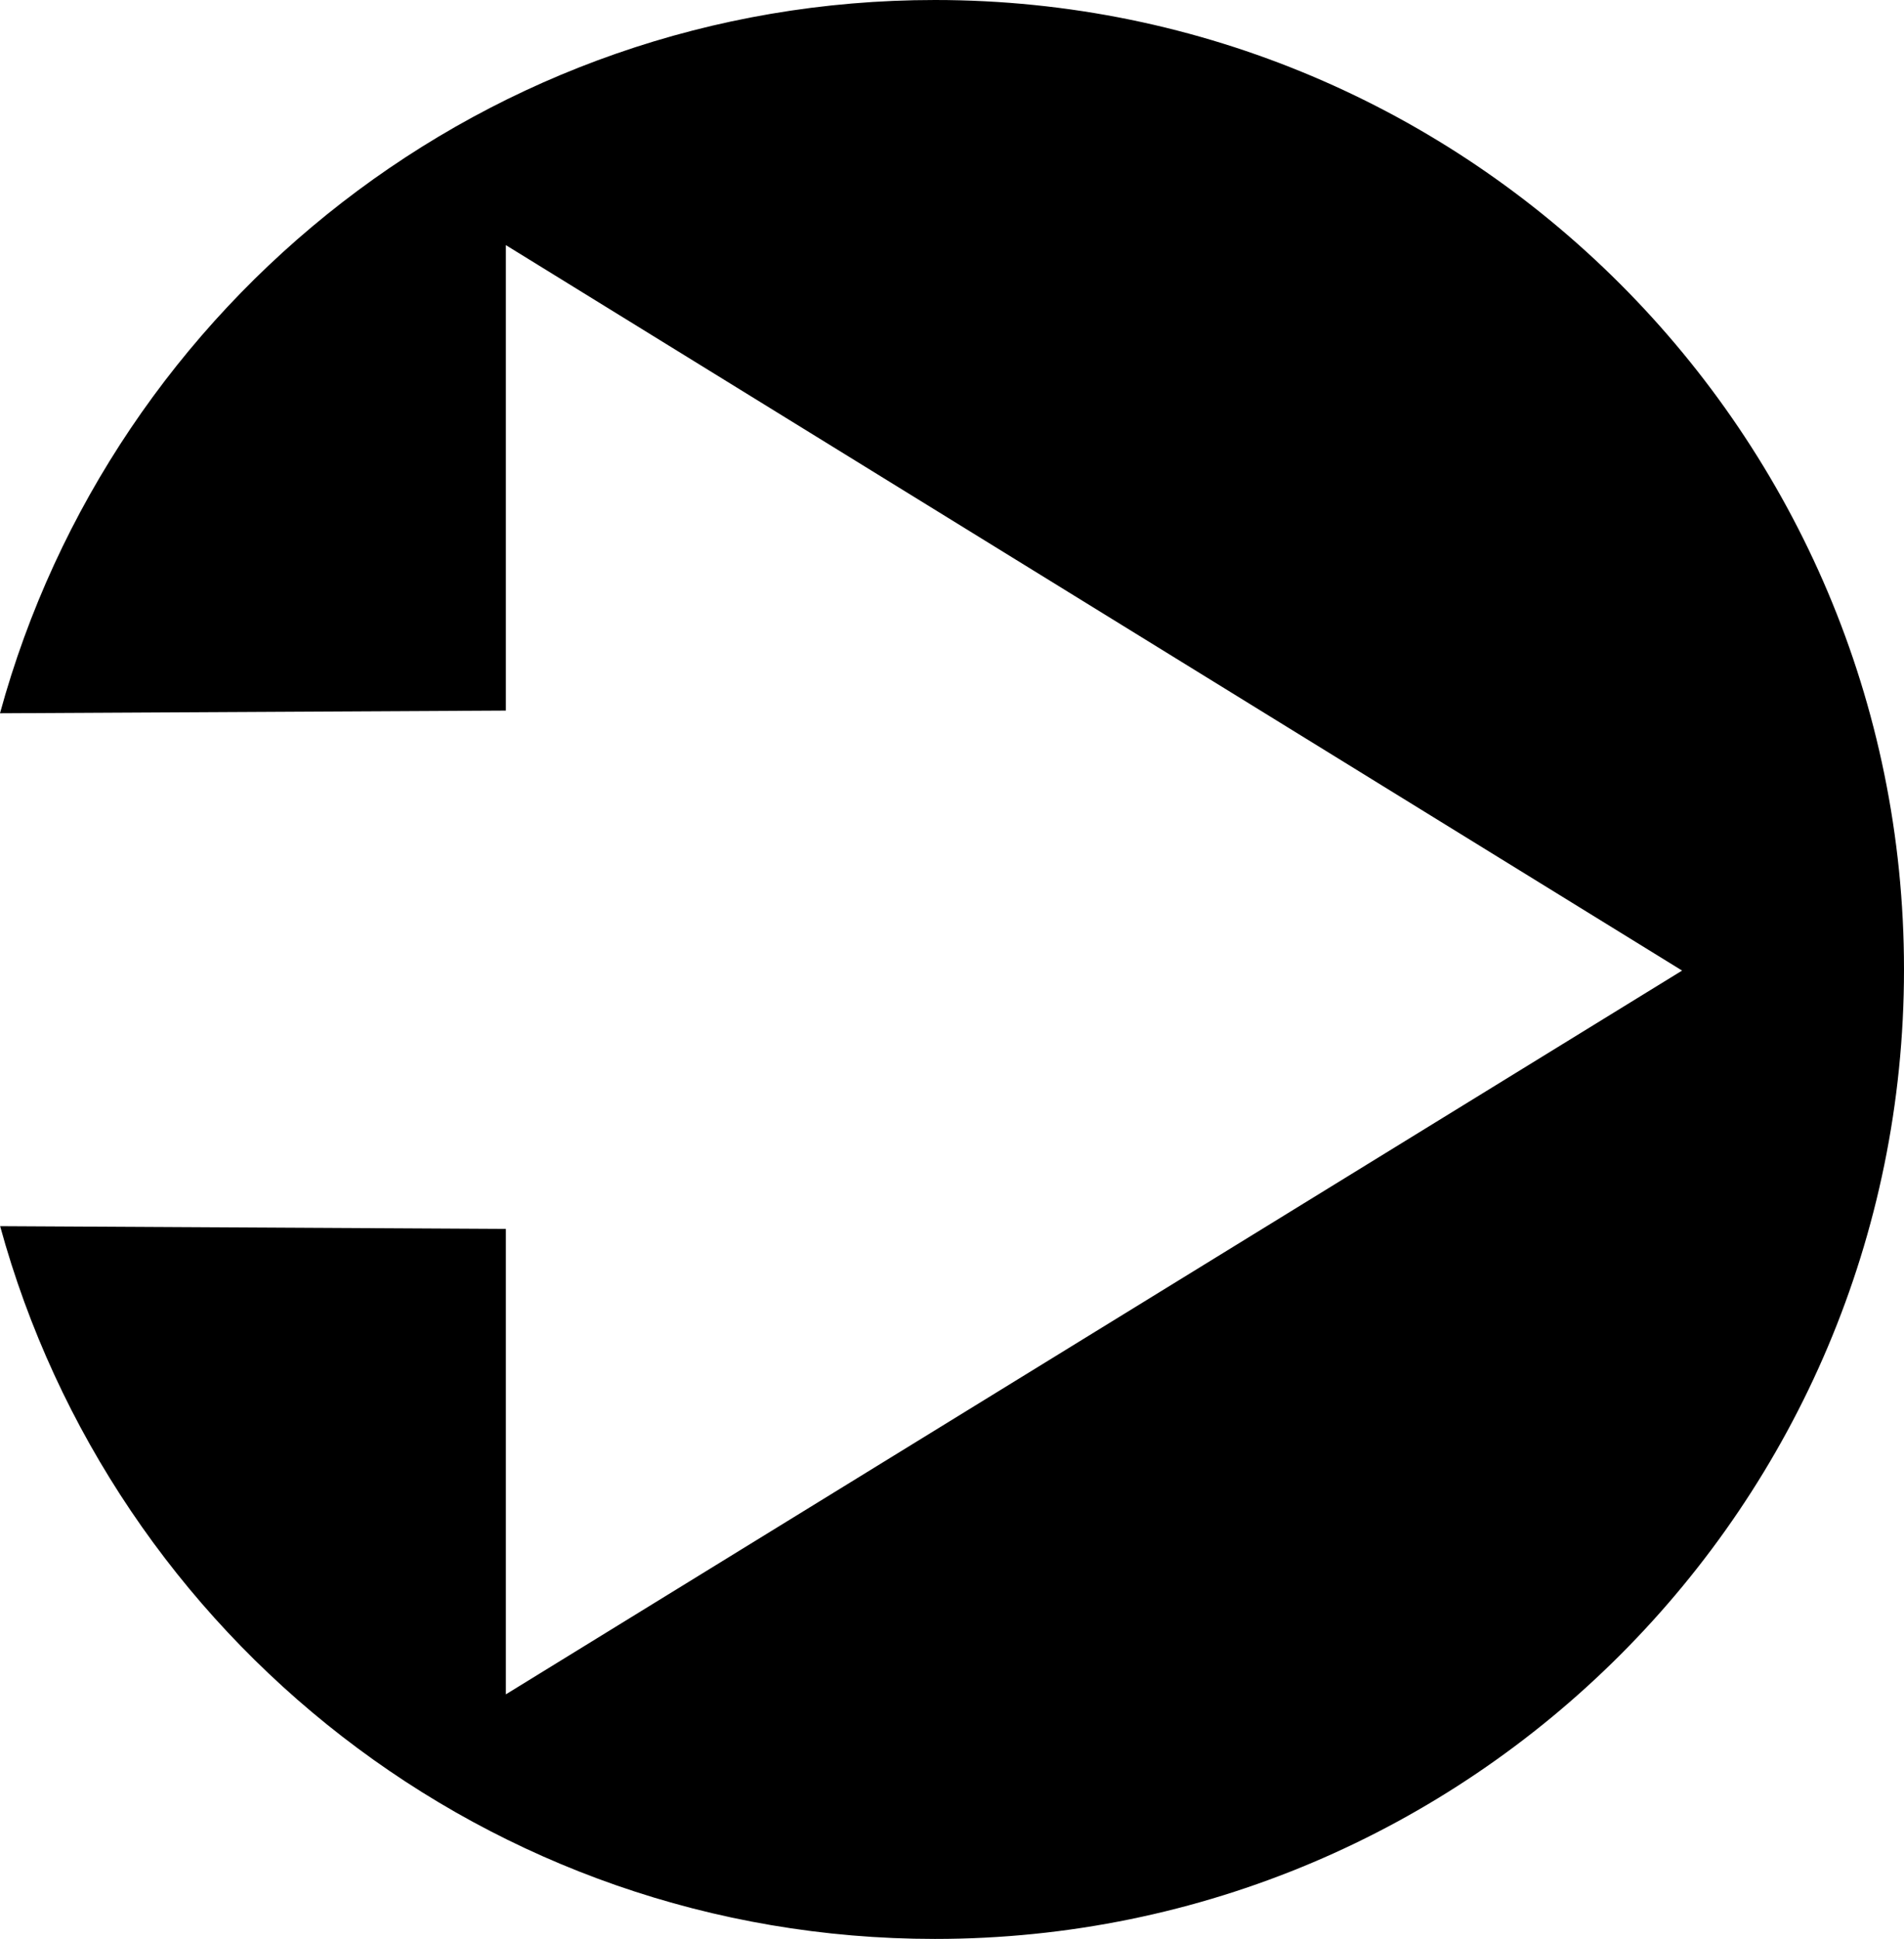 <?xml version="1.0" encoding="iso-8859-1"?>
<!-- Generator: Adobe Illustrator 21.0.0, SVG Export Plug-In . SVG Version: 6.00 Build 0)  -->
<svg version="1.1" id="Laag_1" xmlns="http://www.w3.org/2000/svg" xmlns:xlink="http://www.w3.org/1999/xlink" x="0px" y="0px"
	 viewBox="0 0 278.463 283.465" style="enable-background:new 0 0 278.463 283.465;" xml:space="preserve">
<path d="M0.02,179.261c16.45,60.064,71.426,104.204,136.711,104.204c78.277,0,141.732-63.456,141.732-141.732S215.007,0,136.731,0
	C71.419,0,16.426,44.176,0,104.277l73.981-0.392V35.835l172.027,106.061L73.981,247.71v-68.05L0.02,179.261z"/>
</svg>
